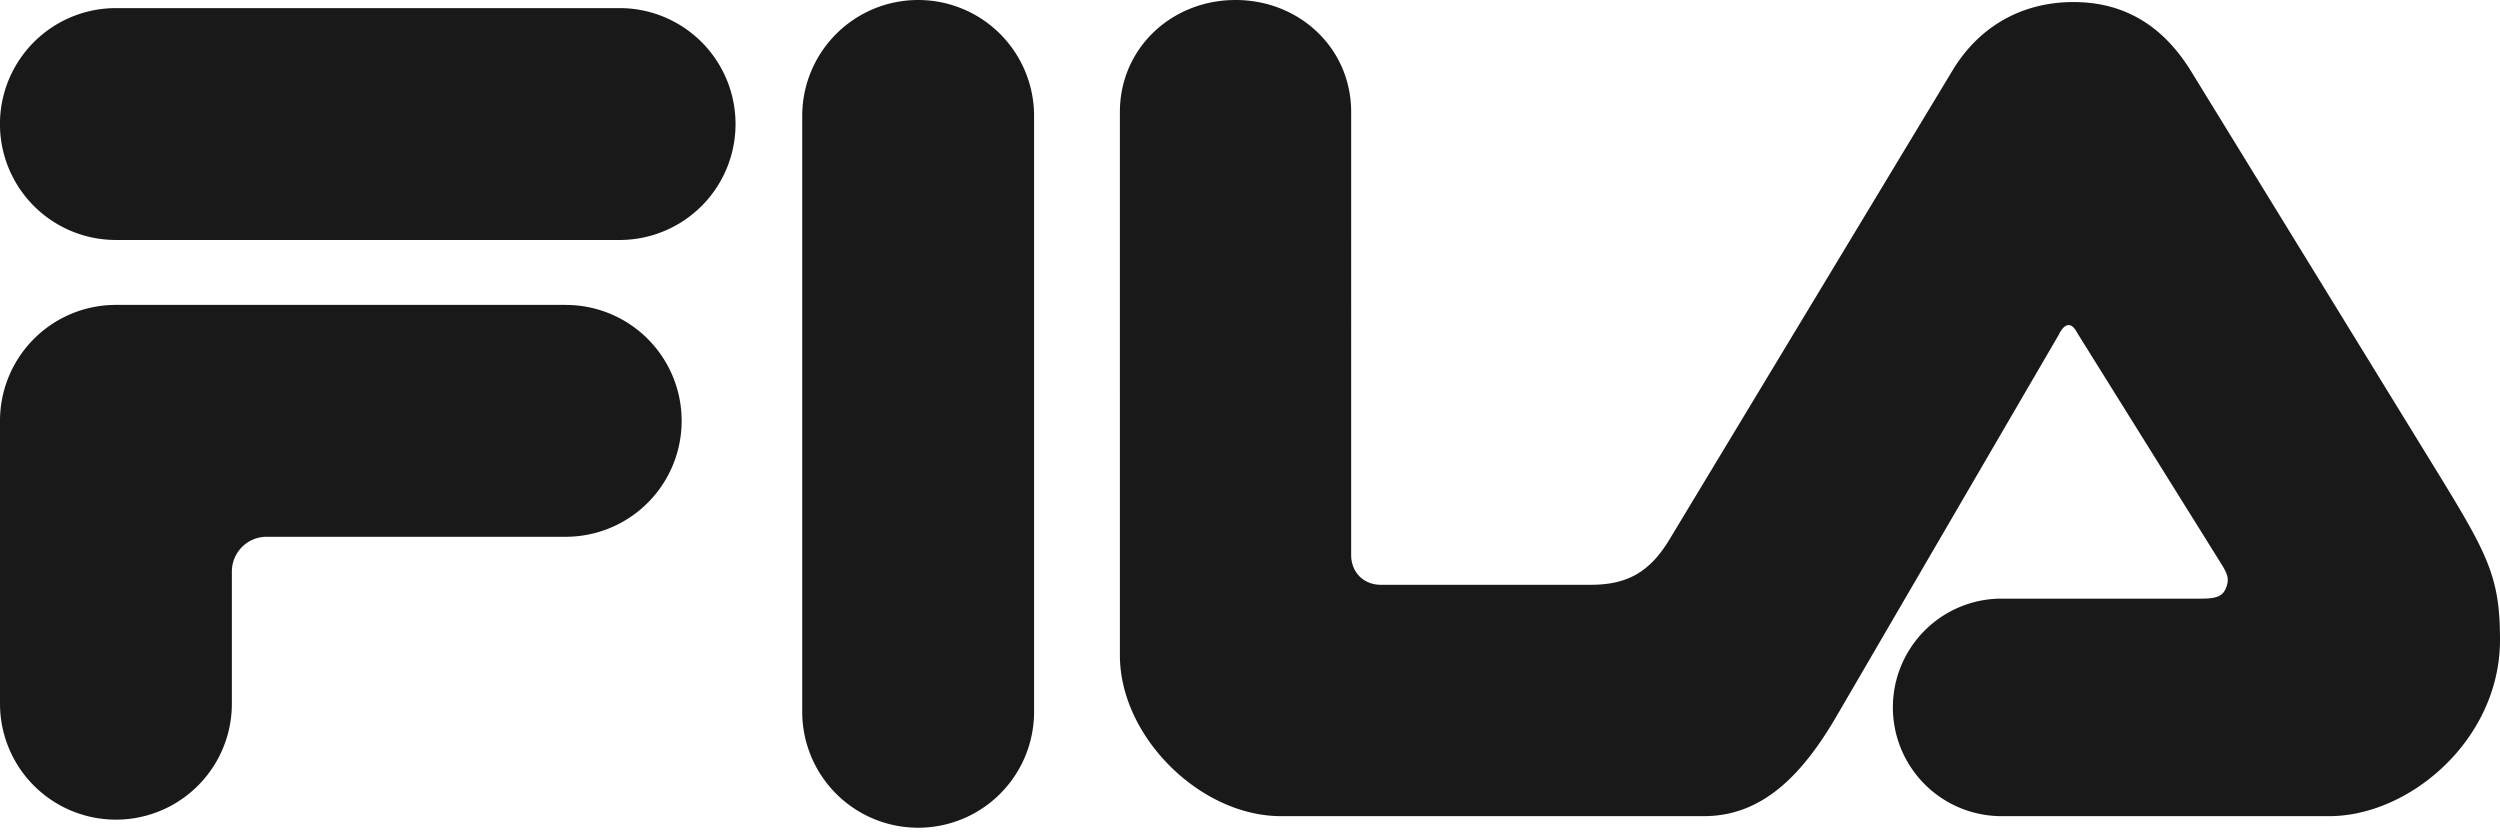 <svg width="90" height="30" viewBox="0 0 90 30" fill="none" xmlns="http://www.w3.org/2000/svg">
    <path fill-rule="evenodd" clip-rule="evenodd" d="M33.053 0a4.173 4.173 0 0 0-4.173 4.173v21.452a4.173 4.173 0 0 0 8.347 0V4.173A4.173 4.173 0 0 0 33.054 0zM22.37.292H4.172a4.173 4.173 0 1 0 0 8.347H22.37a4.174 4.174 0 0 0 0-8.347zM87.66 16.858 78.864 2.541C77.83.877 76.423.074 74.645.074c-1.832 0-3.39.859-4.357 2.467L60.104 19.416c-.696 1.156-1.498 1.636-2.825 1.636h-7.57c-.643 0-1.067-.474-1.067-1.066V4.033C48.642 1.734 46.778 0 44.48 0c-2.3 0-4.164 1.735-4.164 4.034V23.59c0 2.942 2.906 5.791 5.79 5.791h15.24c2.163 0 3.614-1.578 4.849-3.735l7.924-13.601c.07-.15.2-.342.351-.342.161 0 .261.193.342.332l5.19 8.322c.215.353.255.532.118.846-.123.287-.404.348-.862.348H71.971a3.916 3.916 0 0 0 0 7.83h11.885c2.886 0 6.144-2.753 6.144-6.348 0-2.28-.44-3.082-2.34-6.175zM20.366 10.976H4.173A4.173 4.173 0 0 0 0 15.15v10.184a4.173 4.173 0 1 0 8.347 0v-4.758c0-.691.56-1.252 1.252-1.252h10.767a4.173 4.173 0 0 0 0-8.347z" fill="#19191A"/>
</svg>
